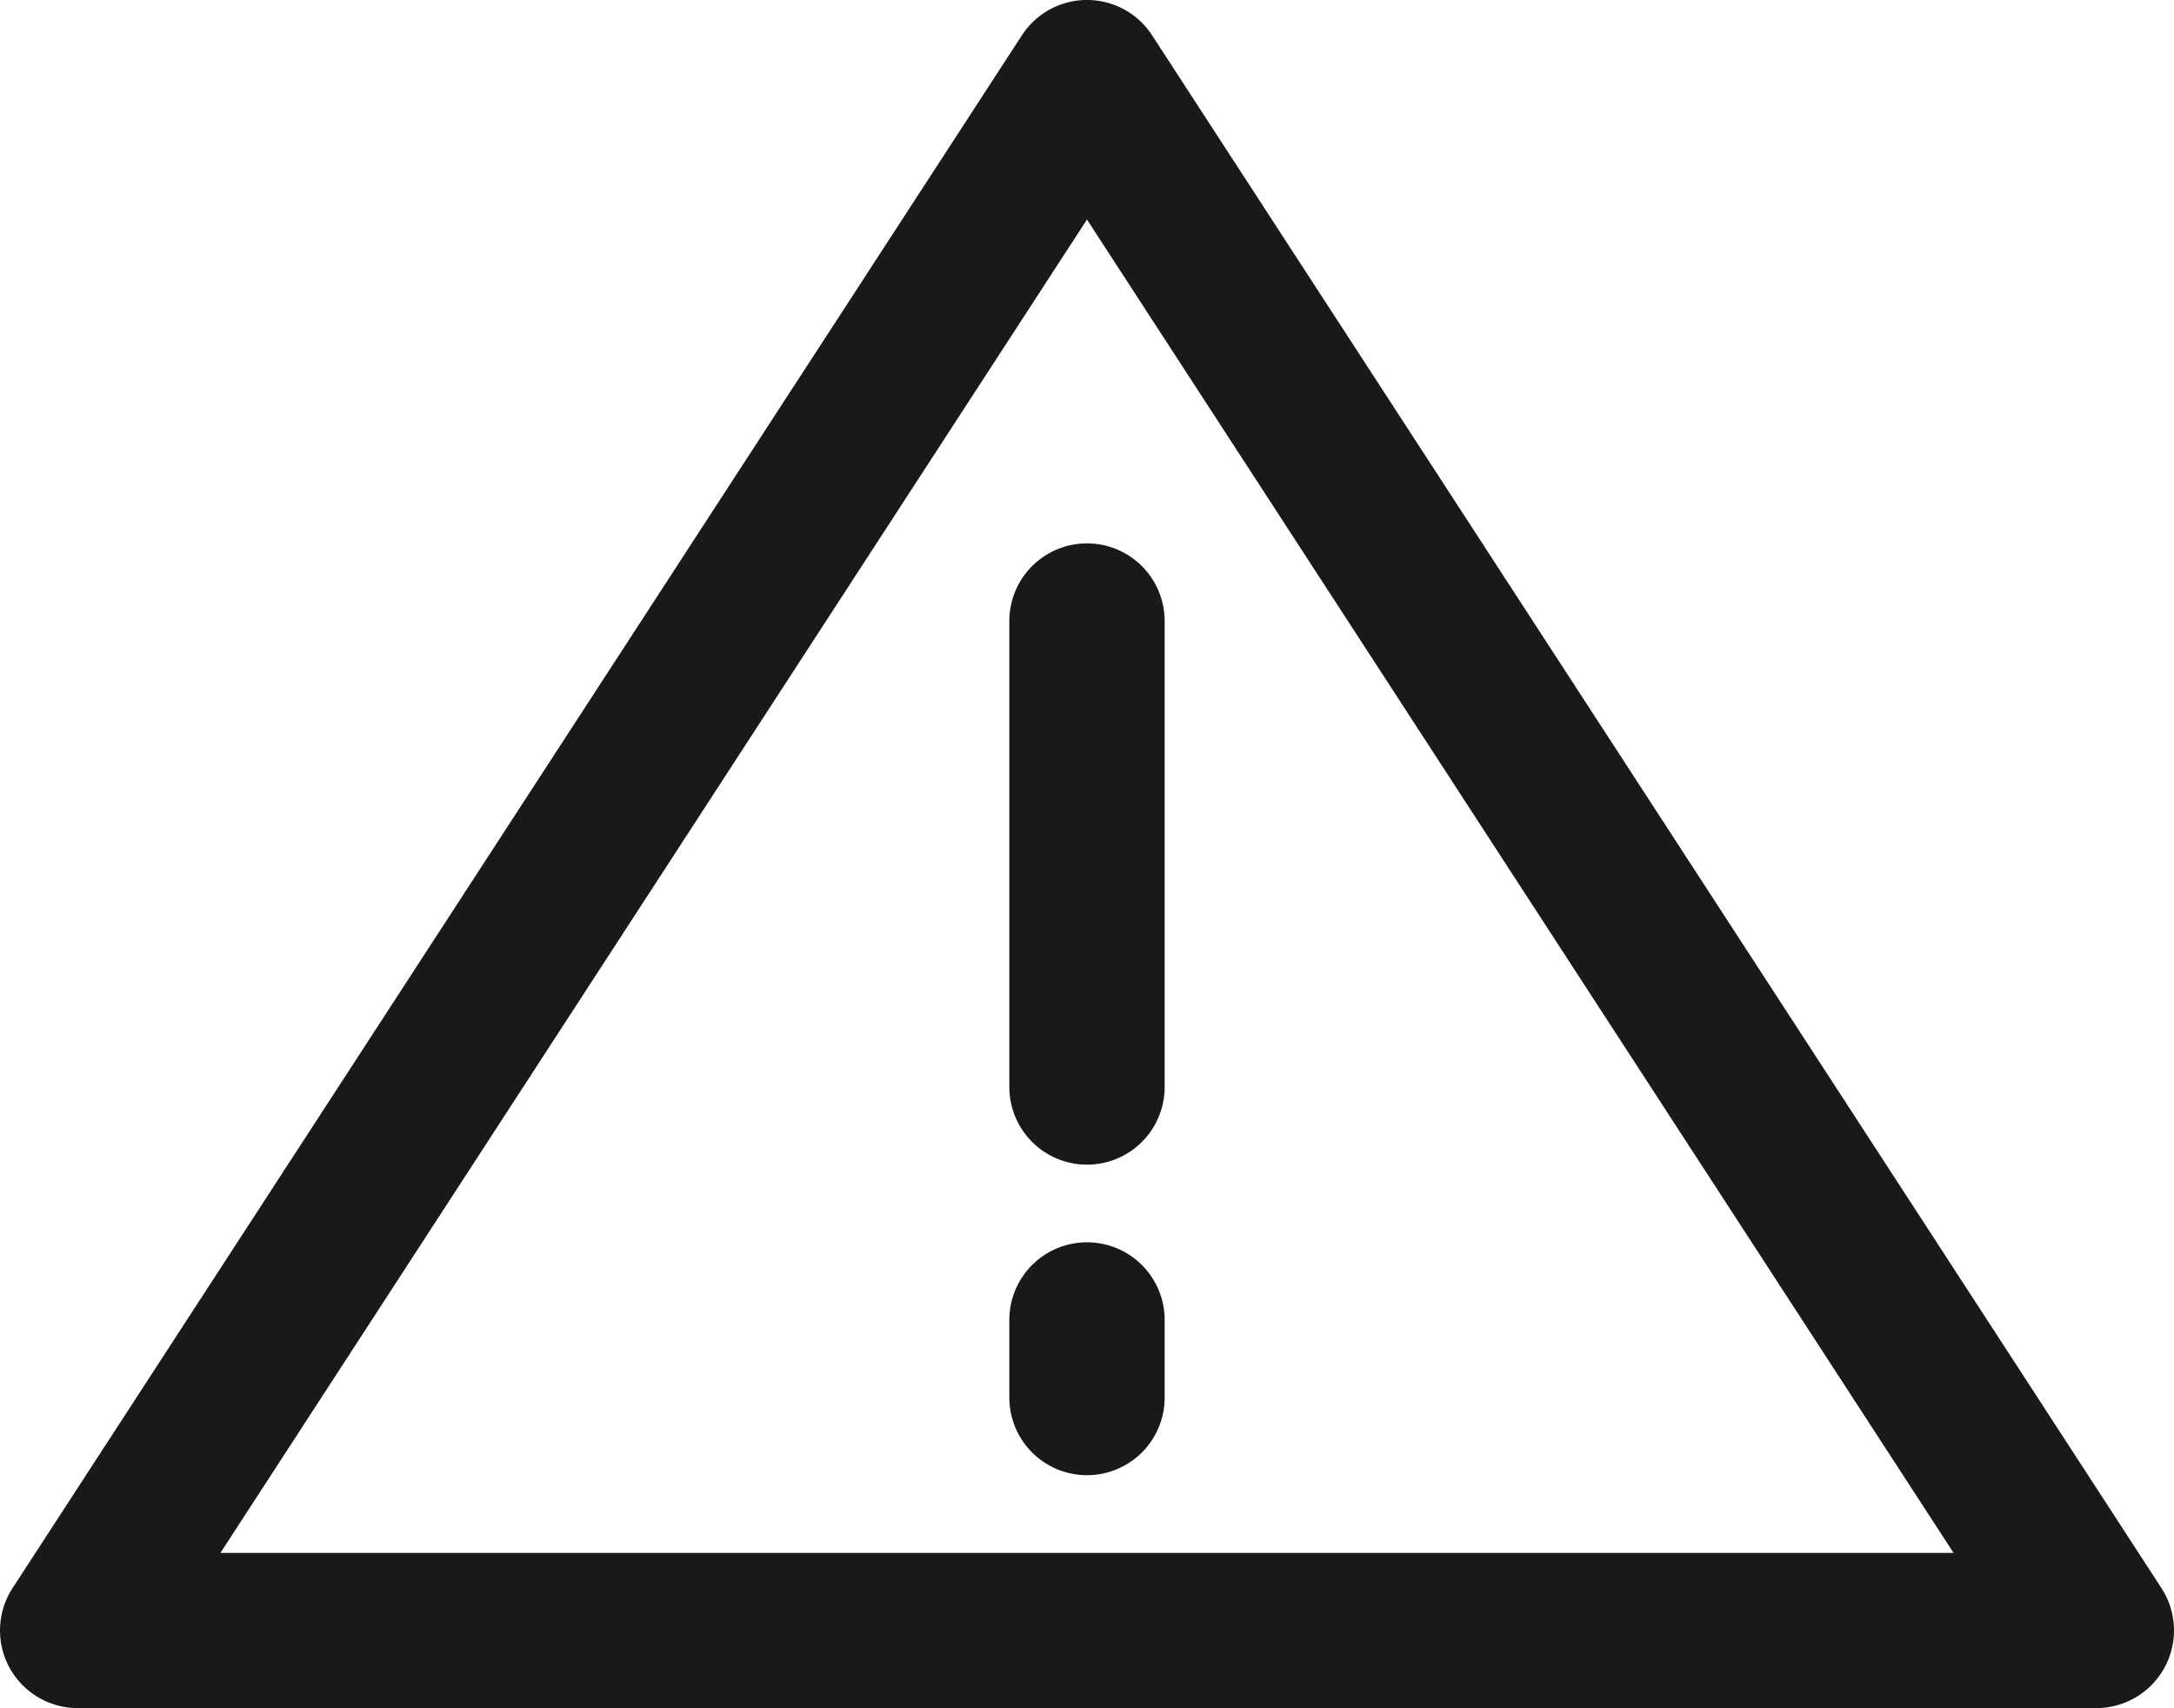 <svg xmlns="http://www.w3.org/2000/svg" width="36.909" height="29" viewBox="0 0 36.909 29">
  <g id="a1cff5fbf5c501f0515164a4e0939149" transform="translate(-2.002 -5.003)">
    <path id="Path_12" data-name="Path 12" d="M3.318,34H37.595a1.318,1.318,0,0,0,1.107-2.03L21.564,5.606a1.318,1.318,0,0,0-2.215,0L2.21,31.972A1.318,1.318,0,0,0,3.318,34ZM20.456,8.73,35.169,31.366H5.744Z" transform="translate(0 0)" fill="#191919"/>
    <path id="Path_13" data-name="Path 13" d="M16.318,23.865A1.318,1.318,0,0,0,15,25.183V26.5a1.318,1.318,0,1,0,2.637,0V25.183A1.318,1.318,0,0,0,16.318,23.865Zm0-11.865A1.318,1.318,0,0,0,15,13.318v7.91a1.318,1.318,0,0,0,2.637,0v-7.91A1.318,1.318,0,0,0,16.318,12Z" transform="translate(4.138 2.228)" fill="#191919"/>
  </g>
</svg>
